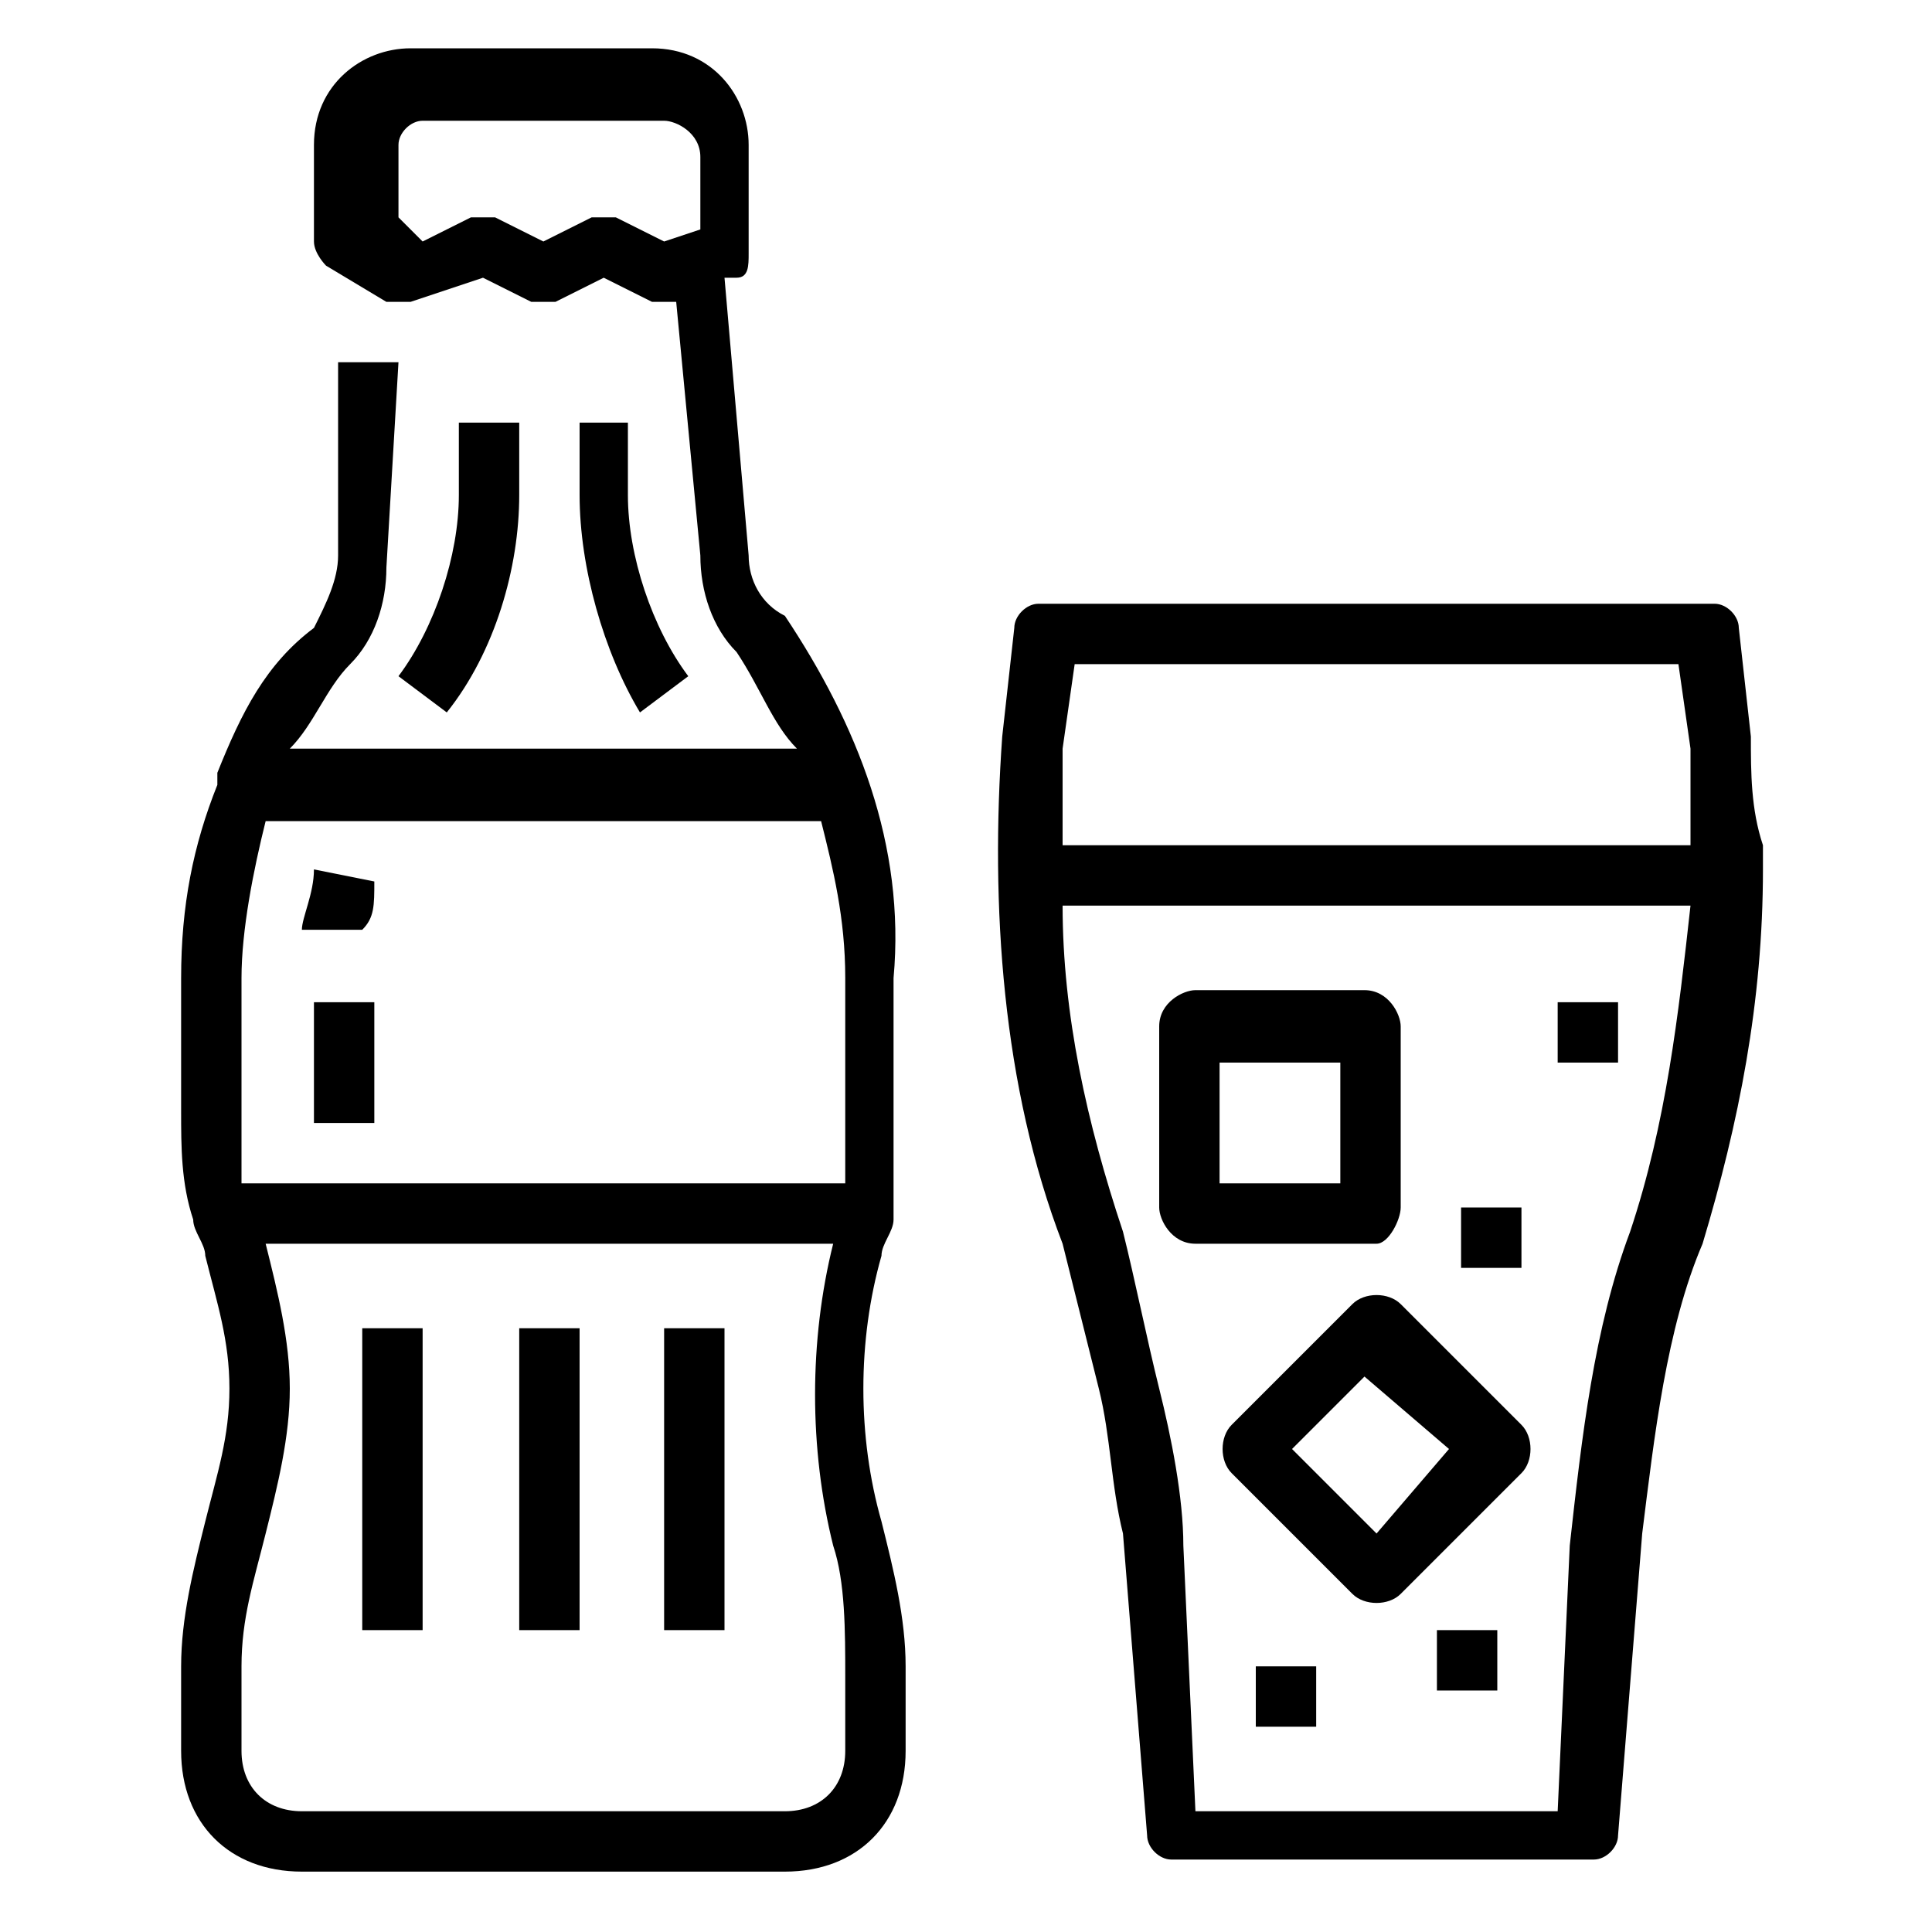 <?xml version="1.0" encoding="UTF-8"?> <svg xmlns="http://www.w3.org/2000/svg" xmlns:xlink="http://www.w3.org/1999/xlink" version="1.1" id="Ebene_1" x="0px" y="0px" viewBox="0 0 16 16" style="enable-background:new 0 0 16 16;" xml:space="preserve"> <g> <path d="M6.5,5.1C6.3,5,6.2,4.8,6.2,4.6L6,2.3l0.1,0c0.1,0,0.1-0.1,0.1-0.2V1.2c0-0.4-0.3-0.8-0.8-0.8h-2c-0.4,0-0.8,0.3-0.8,0.8V2 c0,0.1,0.1,0.2,0.1,0.2l0.5,0.3c0.1,0,0.2,0,0.2,0L4,2.3l0.4,0.2c0.1,0,0.2,0,0.2,0L5,2.3l0.4,0.2c0,0,0.1,0,0.2,0l0.2,2.1 c0,0.3,0.1,0.6,0.3,0.8C6.3,5.7,6.4,6,6.6,6.2H2.4C2.6,6,2.7,5.7,2.9,5.5c0.2-0.2,0.3-0.5,0.3-0.8l0.1-1.7l-0.5,0L2.8,4.6 c0,0.2-0.1,0.4-0.2,0.6C2.2,5.5,2,5.9,1.8,6.4c0,0,0,0.1,0,0.1C1.6,7,1.5,7.5,1.5,8.1v1.1c0,0.3,0,0.6,0.1,0.9 c0,0.1,0.1,0.2,0.1,0.3c0.1,0.4,0.2,0.7,0.2,1.1c0,0.4-0.1,0.7-0.2,1.1c-0.1,0.4-0.2,0.8-0.2,1.2v0.7c0,0.6,0.4,1,1,1h4 c0.6,0,1-0.4,1-1v-0.7c0-0.4-0.1-0.8-0.2-1.2c-0.2-0.7-0.2-1.5,0-2.2c0-0.1,0.1-0.2,0.1-0.3c0-0.1,0-0.2,0-0.3c0-0.2,0-0.4,0-0.6 V8.1C7.5,7,7.1,6,6.5,5.1L6.5,5.1z M5.1,1.8c-0.1,0-0.2,0-0.2,0L4.5,2L4.1,1.8c-0.1,0-0.2,0-0.2,0L3.5,2L3.3,1.8V1.2 C3.3,1.1,3.4,1,3.5,1h2c0.1,0,0.3,0.1,0.3,0.3v0.6L5.5,2L5.1,1.8z M2,8.1c0-0.4,0.1-0.9,0.2-1.3h4.6C6.9,7.2,7,7.6,7,8.1v1.1 c0,0.2,0,0.4,0,0.6c0,0,0,0,0,0H2c0-0.2,0-0.4,0-0.6L2,8.1z M7,14.5C7,14.8,6.8,15,6.5,15h-4C2.2,15,2,14.8,2,14.5v-0.7 c0-0.4,0.1-0.7,0.2-1.1c0.1-0.4,0.2-0.8,0.2-1.2c0-0.4-0.1-0.8-0.2-1.2c0,0,0,0,0,0h4.7c0,0,0,0,0,0c-0.2,0.8-0.2,1.7,0,2.5 C7,13.1,7,13.5,7,13.9V14.5z"></path> <path d="M3.1,7.3L2.6,7.2c0,0.2-0.1,0.4-0.1,0.5l0.5,0C3.1,7.6,3.1,7.5,3.1,7.3z"></path> <rect x="2.6" y="8.3" width="0.5" height="1"></rect> <path d="M4.3,4.1V3.5H3.8v0.6c0,0.5-0.2,1.1-0.5,1.5l0.4,0.3C4.1,5.4,4.3,4.7,4.3,4.1z"></path> <path d="M4.8,3.5v0.6c0,0.6,0.2,1.3,0.5,1.8l0.4-0.3c-0.3-0.4-0.5-1-0.5-1.5V3.5H4.8z"></path> <rect x="4.3" y="11" width="0.5" height="2.5"></rect> <rect x="3" y="11" width="0.5" height="2.5"></rect> <rect x="5.5" y="11" width="0.5" height="2.5"></rect> <path d="M14.5,6.1l-0.1-0.9c0-0.1-0.1-0.2-0.2-0.2H8.6C8.5,5,8.4,5.1,8.4,5.2L8.3,6.1c-0.1,1.4,0,2.9,0.5,4.2 c0.1,0.4,0.2,0.8,0.3,1.2c0.1,0.4,0.1,0.8,0.2,1.2l0.2,2.5c0,0.1,0.1,0.2,0.2,0.2h3.5c0.1,0,0.2-0.1,0.2-0.2l0.2-2.5 c0.1-0.8,0.2-1.7,0.5-2.4c0.3-1,0.5-2,0.5-3.1c0-0.1,0-0.1,0-0.2C14.5,6.7,14.5,6.4,14.5,6.1z M8.8,6.2l0.1-0.7h5L14,6.2 c0,0.3,0,0.6,0,0.8H8.8C8.8,6.7,8.8,6.4,8.8,6.2L8.8,6.2z M13.5,10.2c-0.3,0.8-0.4,1.7-0.5,2.6L12.9,15h-3l-0.1-2.2 c0-0.4-0.1-0.9-0.2-1.3c-0.1-0.4-0.2-0.9-0.3-1.3C9,9.3,8.8,8.4,8.8,7.5H14C13.9,8.4,13.8,9.3,13.5,10.2L13.5,10.2z"></path> <path d="M11.6,10V8.5c0-0.1-0.1-0.3-0.3-0.3H9.9c-0.1,0-0.3,0.1-0.3,0.3V10c0,0.1,0.1,0.3,0.3,0.3h1.5C11.5,10.3,11.6,10.1,11.6,10 z M11.1,9.8h-1v-1h1V9.8z"></path> <path d="M11.6,10.8c-0.1-0.1-0.3-0.1-0.4,0c0,0,0,0,0,0l-1,1c-0.1,0.1-0.1,0.3,0,0.4c0,0,0,0,0,0l1,1c0.1,0.1,0.3,0.1,0.4,0 c0,0,0,0,0,0l1-1c0.1-0.1,0.1-0.3,0-0.4c0,0,0,0,0,0L11.6,10.8z M11.4,12.7L10.7,12l0.6-0.6L12,12L11.4,12.7z"></path> <rect x="12.1" y="10" width="0.5" height="0.5"></rect> <rect x="12.9" y="8.3" width="0.5" height="0.5"></rect> <rect x="10.4" y="13.8" width="0.5" height="0.5"></rect> <rect x="11.9" y="13.5" width="0.5" height="0.5"></rect> </g> </svg> 